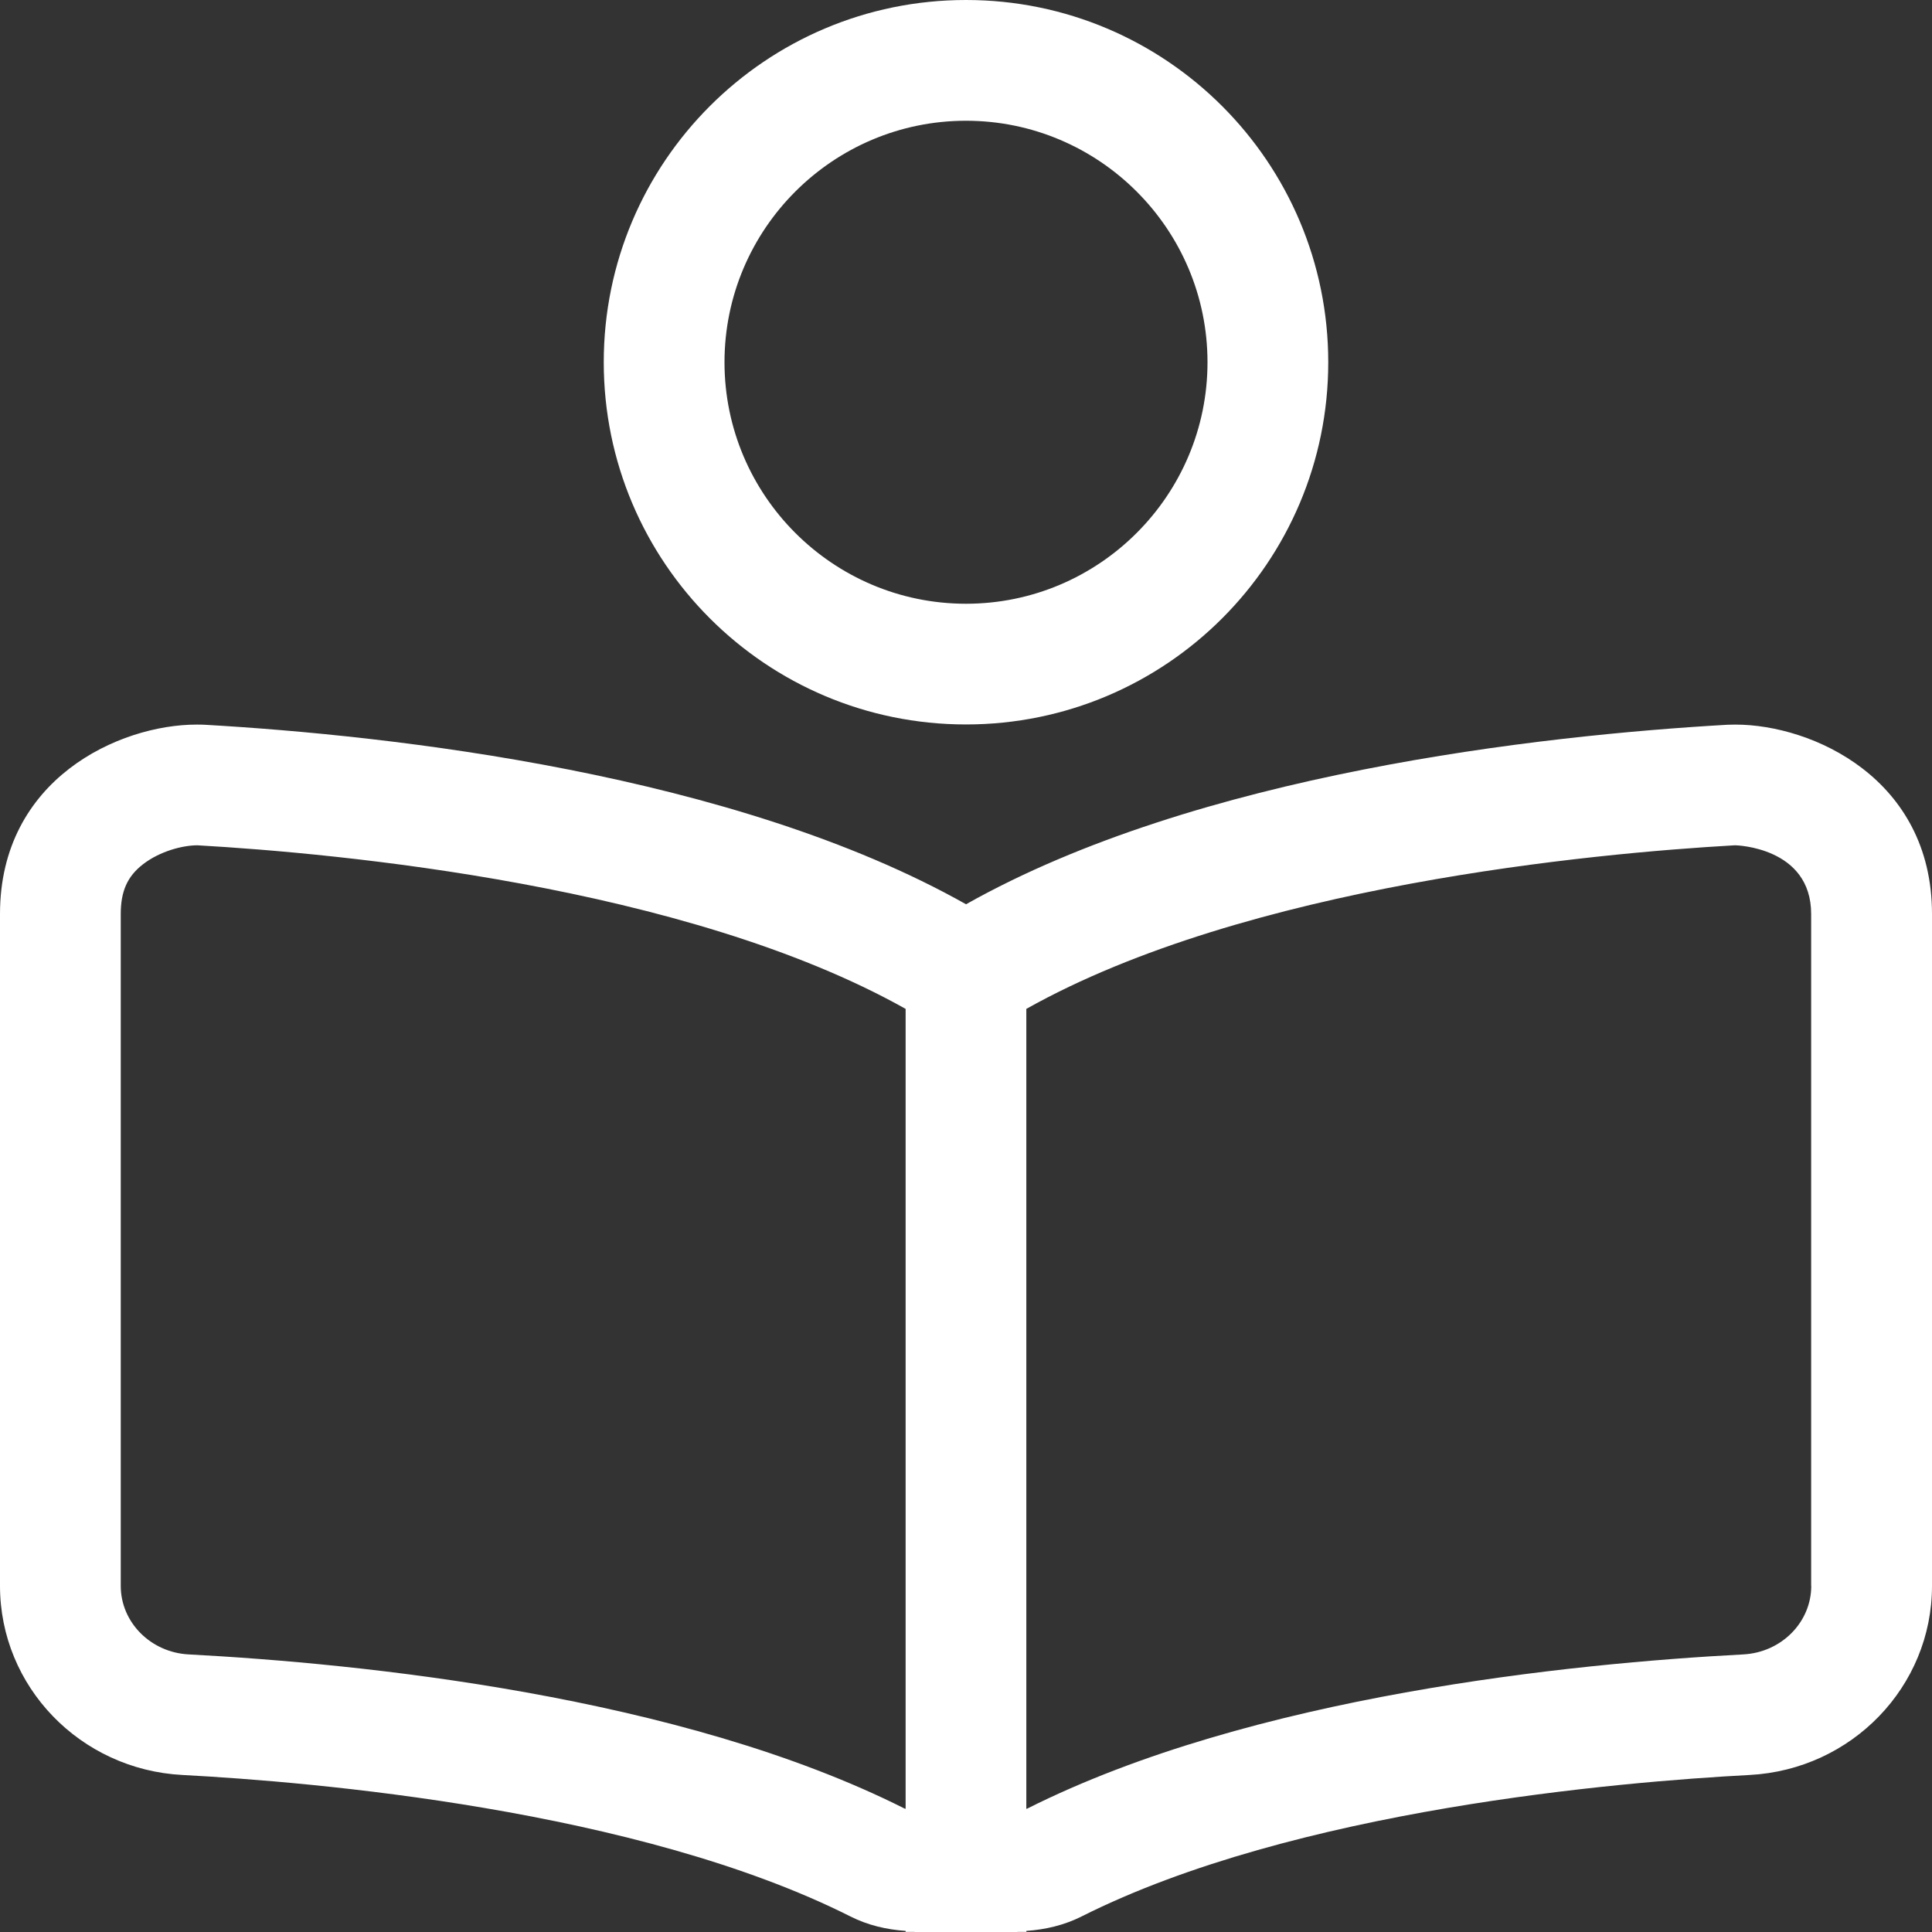 <svg width="40" height="40" viewBox="0 0 40 40" fill="none" xmlns="http://www.w3.org/2000/svg">
<rect x="0" y="0" width="40" height="40" fill="#333333" stroke="none"/>
<path d="M35.931 15.002C35.876 15.002 35.822 15.003 35.77 15.005C31.879 15.227 24.792 16.021 20.001 18.722C15.209 16.021 8.122 15.227 4.232 15.005C4.18 15.002 4.126 15.002 4.071 15.002C2.477 15.001 0 16.122 0 18.923V32.834C0 34.919 1.66 36.638 3.777 36.749C6.465 36.891 13.195 37.459 17.605 39.677C17.97 39.862 18.359 39.95 18.75 39.977V39.998H18.927C18.934 39.998 18.941 40 18.948 40H21.052C21.059 40 21.066 39.998 21.073 39.998H21.25V39.977C21.641 39.95 22.03 39.861 22.395 39.677C26.805 37.459 33.535 36.891 36.223 36.749C38.34 36.638 40 34.918 40 32.834V18.923C40 16.122 37.523 15.002 35.931 15.002ZM18.75 37.449C18.743 37.446 18.736 37.448 18.728 37.444C14.073 35.102 7.445 34.44 3.908 34.253C3.119 34.212 2.5 33.588 2.5 32.834V18.923C2.5 18.451 2.638 18.142 2.963 17.892C3.312 17.623 3.781 17.501 4.088 17.501C6.98 17.666 14.188 18.327 18.75 20.888V37.449ZM37.5 32.834C37.5 33.588 36.881 34.212 36.091 34.253C32.555 34.439 25.927 35.102 21.266 37.446C21.261 37.449 21.256 37.448 21.249 37.45V20.888C25.811 18.327 33.02 17.666 35.898 17.502L35.929 17.501C35.944 17.501 37.498 17.539 37.498 18.923V32.834H37.5ZM20 14.999C24.142 14.999 27.5 11.641 27.5 7.5C27.5 3.359 24.142 0 20 0C15.858 0 12.5 3.358 12.5 7.499C12.5 11.641 15.858 14.999 20 14.999ZM20 2.5C22.757 2.5 25 4.743 25 7.5C25 10.257 22.757 12.5 20 12.5C17.243 12.5 15 10.257 15 7.5C15 4.743 17.243 2.5 20 2.5Z" fill="white"/>
</svg>
